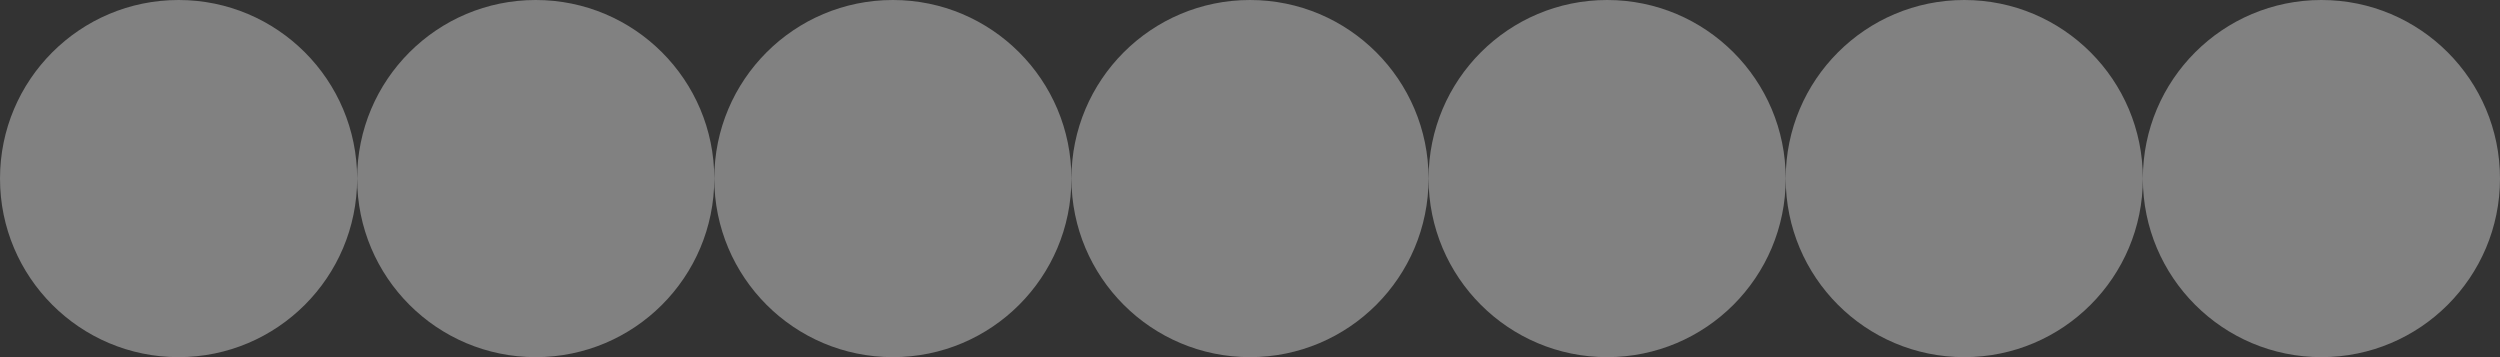 <?xml version="1.0" encoding="UTF-8"?> <svg xmlns="http://www.w3.org/2000/svg" width="2457" height="351" viewBox="0 0 2457 351" fill="none"><rect x="0" y="0" width="2457" height="351" fill="#333333" stroke="none"/><circle cx="1228.5" cy="175.5" r="175.5" fill="white" fill-opacity="0.38"></circle><circle cx="877.5" cy="175.5" r="175.5" fill="white" fill-opacity="0.38"></circle><circle cx="526.5" cy="175.5" r="175.5" fill="white" fill-opacity="0.38"></circle><circle cx="175.5" cy="175.5" r="175.5" fill="white" fill-opacity="0.38"></circle><circle cx="1579.5" cy="175.5" r="175.5" fill="white" fill-opacity="0.38"></circle><circle cx="1930.5" cy="175.5" r="175.5" fill="white" fill-opacity="0.38"></circle><circle cx="2281.5" cy="175.5" r="175.5" fill="white" fill-opacity="0.38"></circle></svg> 